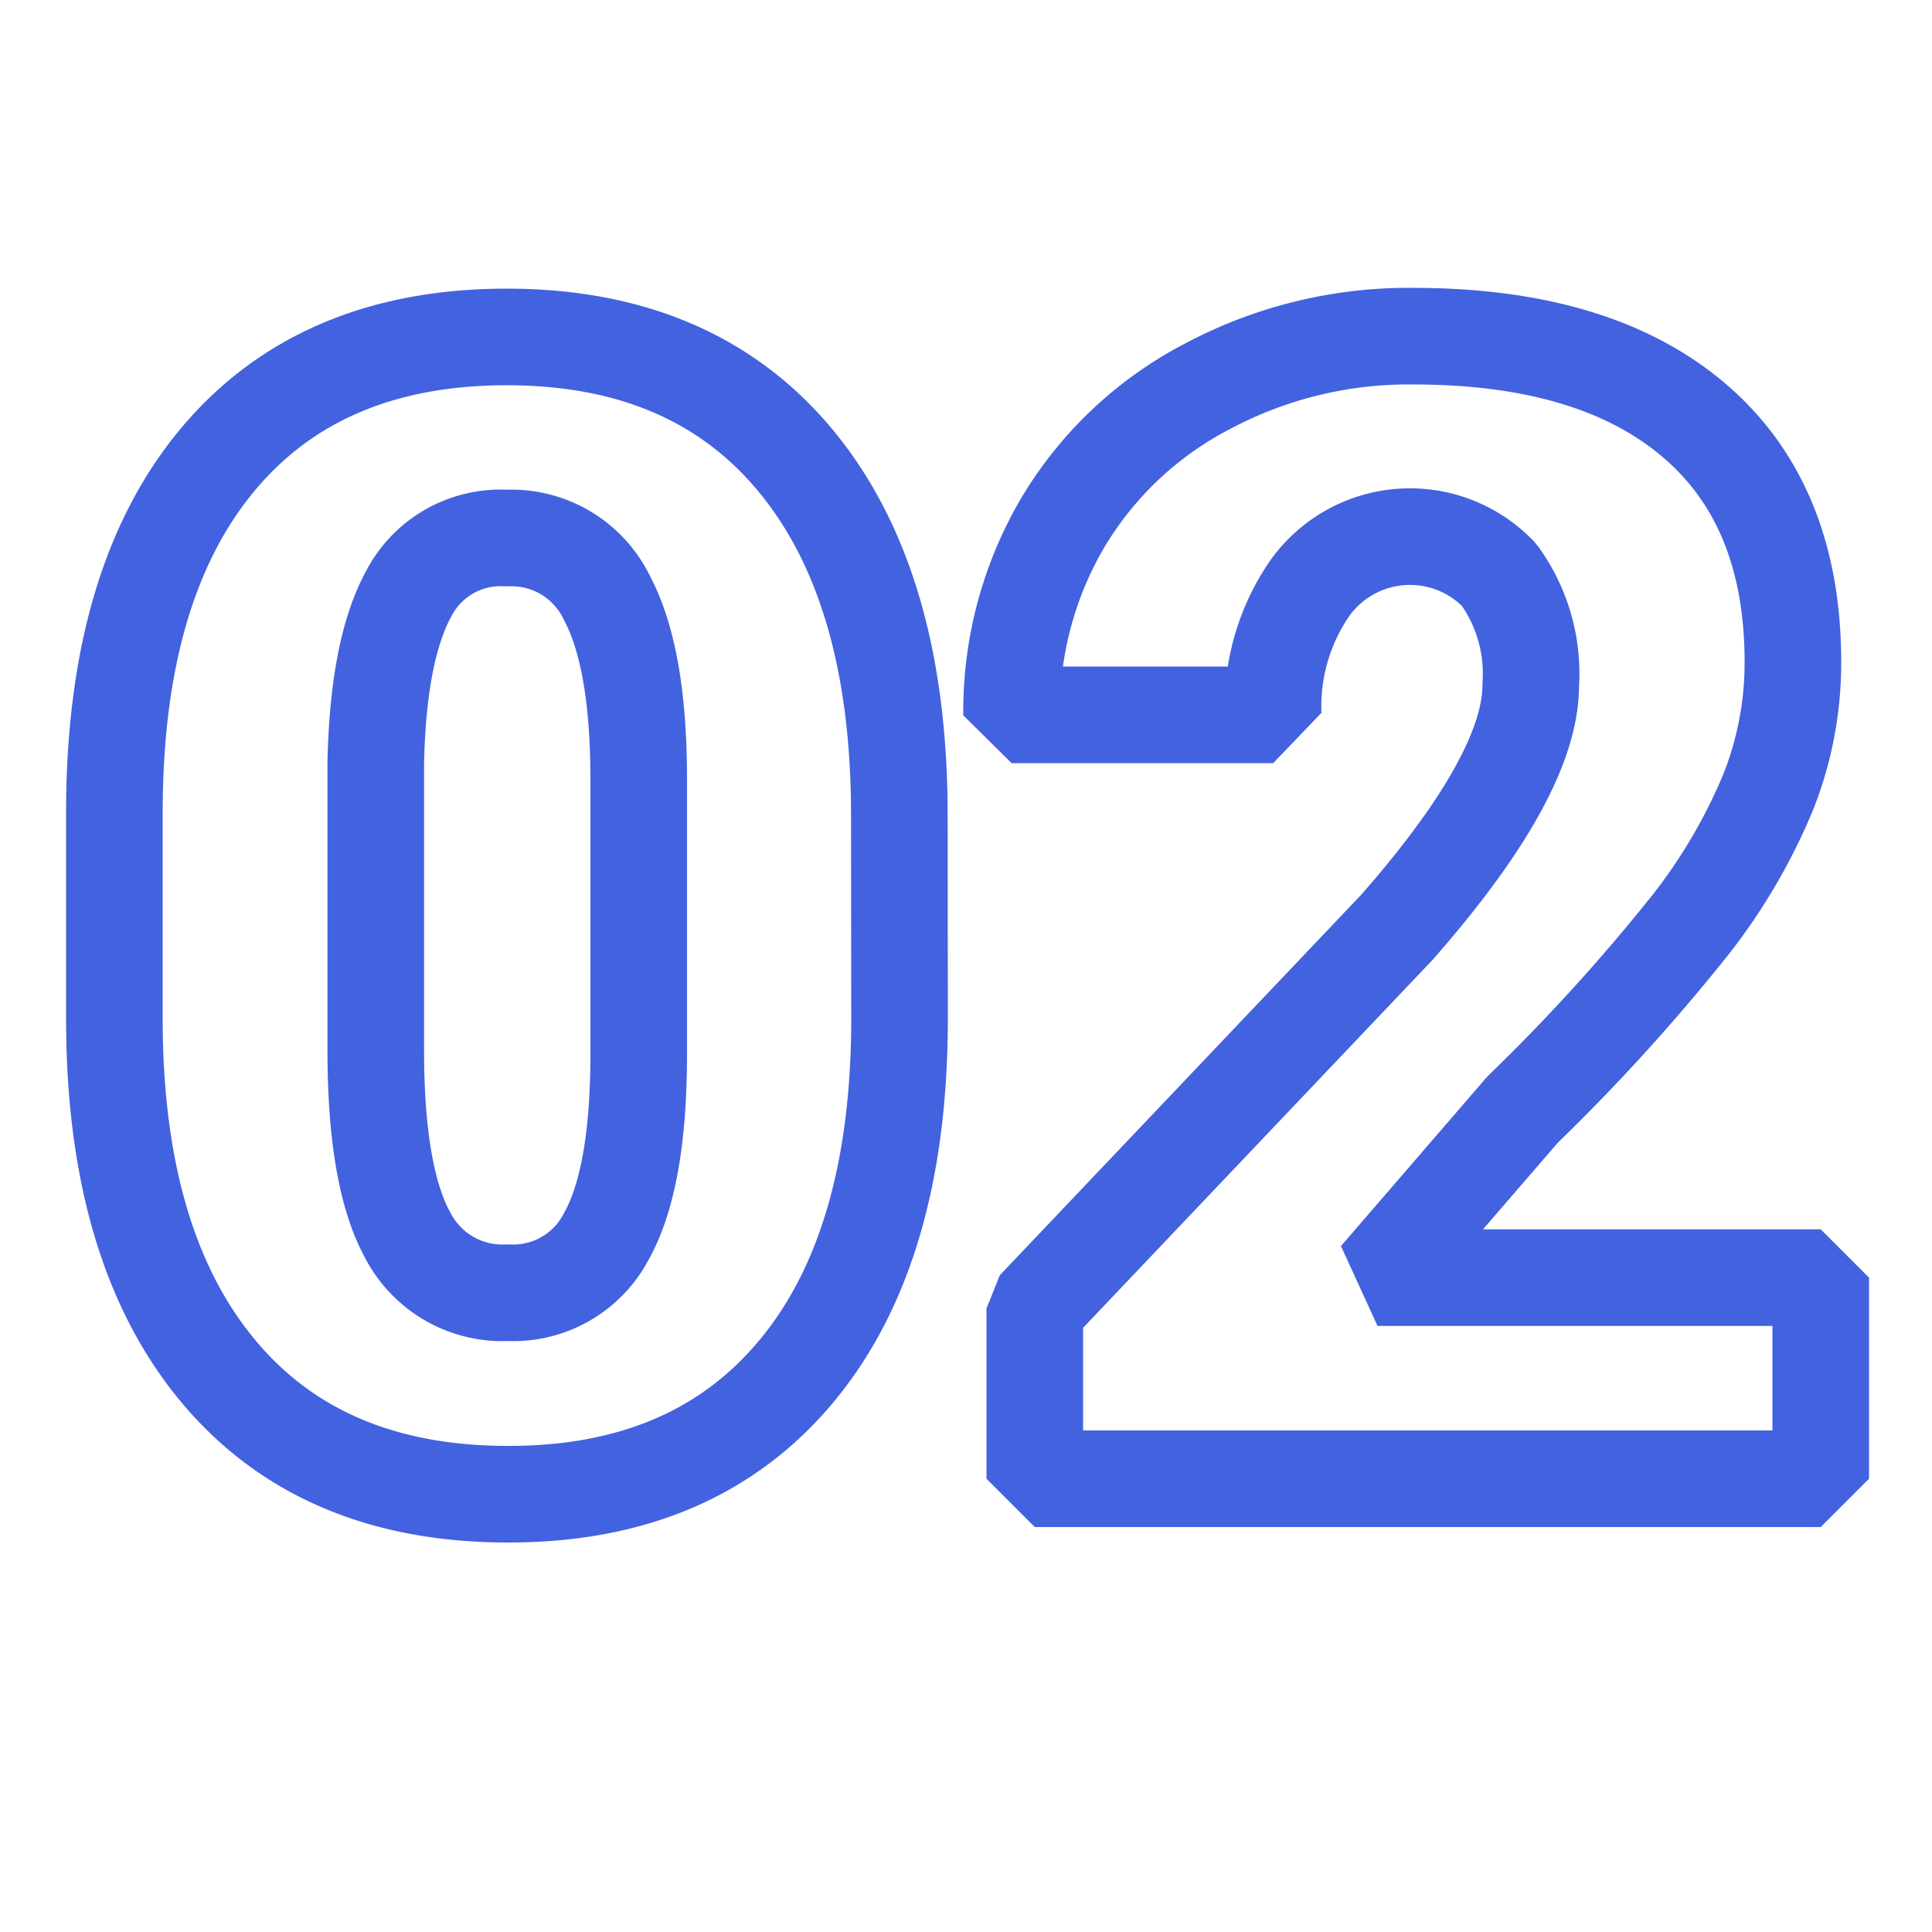 <?xml version="1.0" encoding="UTF-8"?> <svg xmlns="http://www.w3.org/2000/svg" id="Слой_1" data-name="Слой 1" viewBox="0 0 100 100"> <defs> <style>.cls-1{fill:none;stroke:#4362e0;stroke-linecap:square;stroke-linejoin:bevel;stroke-width:5px;}</style> </defs> <title>Number</title> <path class="cls-1" d="M46.56,52.72q0,11.81-5.31,18.22T26.3,77.34q-9.74,0-15.06-6.44T5.92,52.72V42.07q0-11.82,5.3-18.22t15-6.41q9.69,0,15,6.45t5.33,18.22ZM33.06,40.35c0-4.19-.54-7.32-1.64-9.39a5.48,5.48,0,0,0-5.2-3.11,5.35,5.35,0,0,0-5.07,2.89q-1.57,2.88-1.7,8.72v14.9q0,6.53,1.64,9.55a5.52,5.52,0,0,0,5.21,3A5.43,5.43,0,0,0,31.38,64q1.65-2.94,1.68-9.23Z"></path> <path class="cls-1" d="M94.24,76.54H53.56V67.73L72.3,48q6.93-7.89,6.93-12.53a8.71,8.71,0,0,0-1.64-5.72,6.37,6.37,0,0,0-9.77.66A10.76,10.76,0,0,0,65.9,37H52.36A19.24,19.24,0,0,1,55,27.07,18.8,18.8,0,0,1,62.49,20,22.13,22.13,0,0,1,73.14,17.4q9.45,0,14.56,4.37T92.8,34.3A18.1,18.1,0,0,1,91.52,41a29.4,29.4,0,0,1-4,6.84,100.1,100.1,0,0,1-8.71,9.59L71.3,66.13H94.24Z"></path> </svg> 
